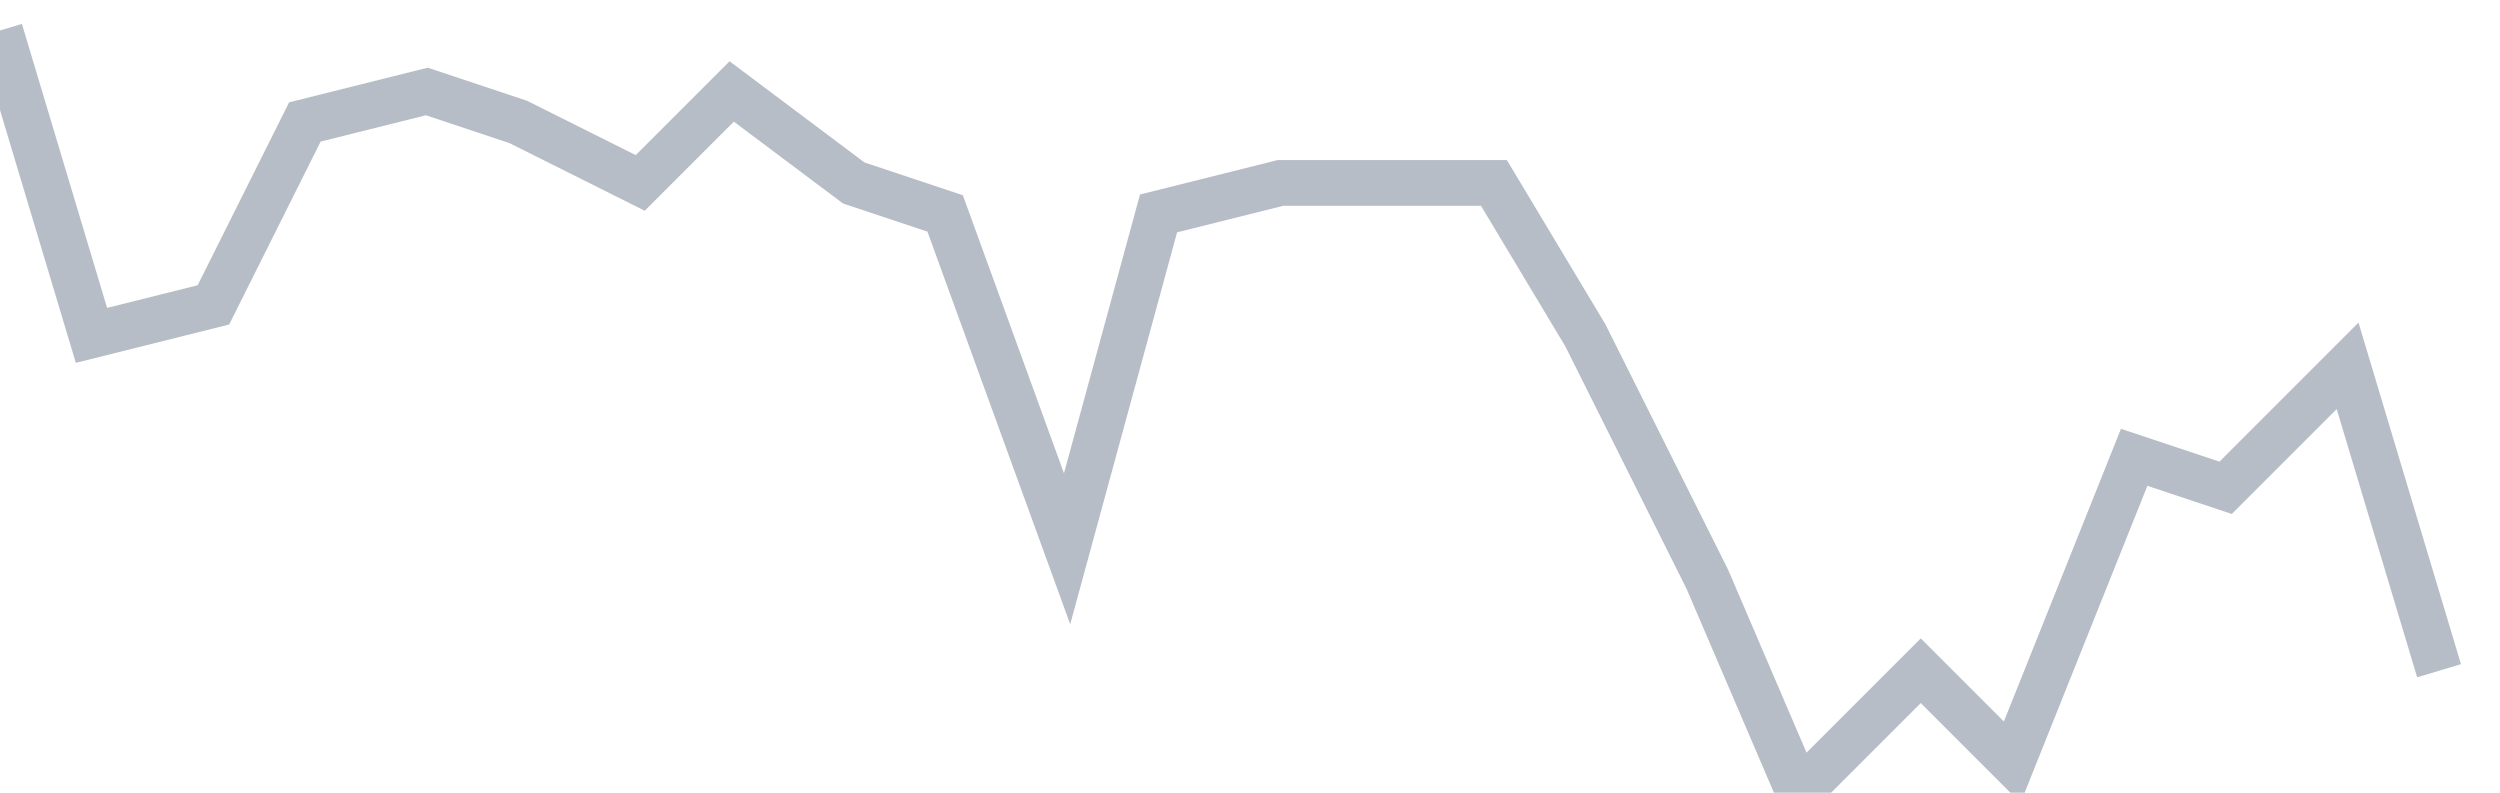 <svg width="82" height="26" fill="none" xmlns="http://www.w3.org/2000/svg"><path d="M0 1l3 10 4-1 3-6 4-1 3 1 4 2 3-3 4 3 3 1 4 11 3-11 4-1h7l3 5 4 8 3 7 4-4 3 3 4-10 3 1 4-4 3 10" stroke="#B7BDC6" stroke-width="1.5"/></svg>
